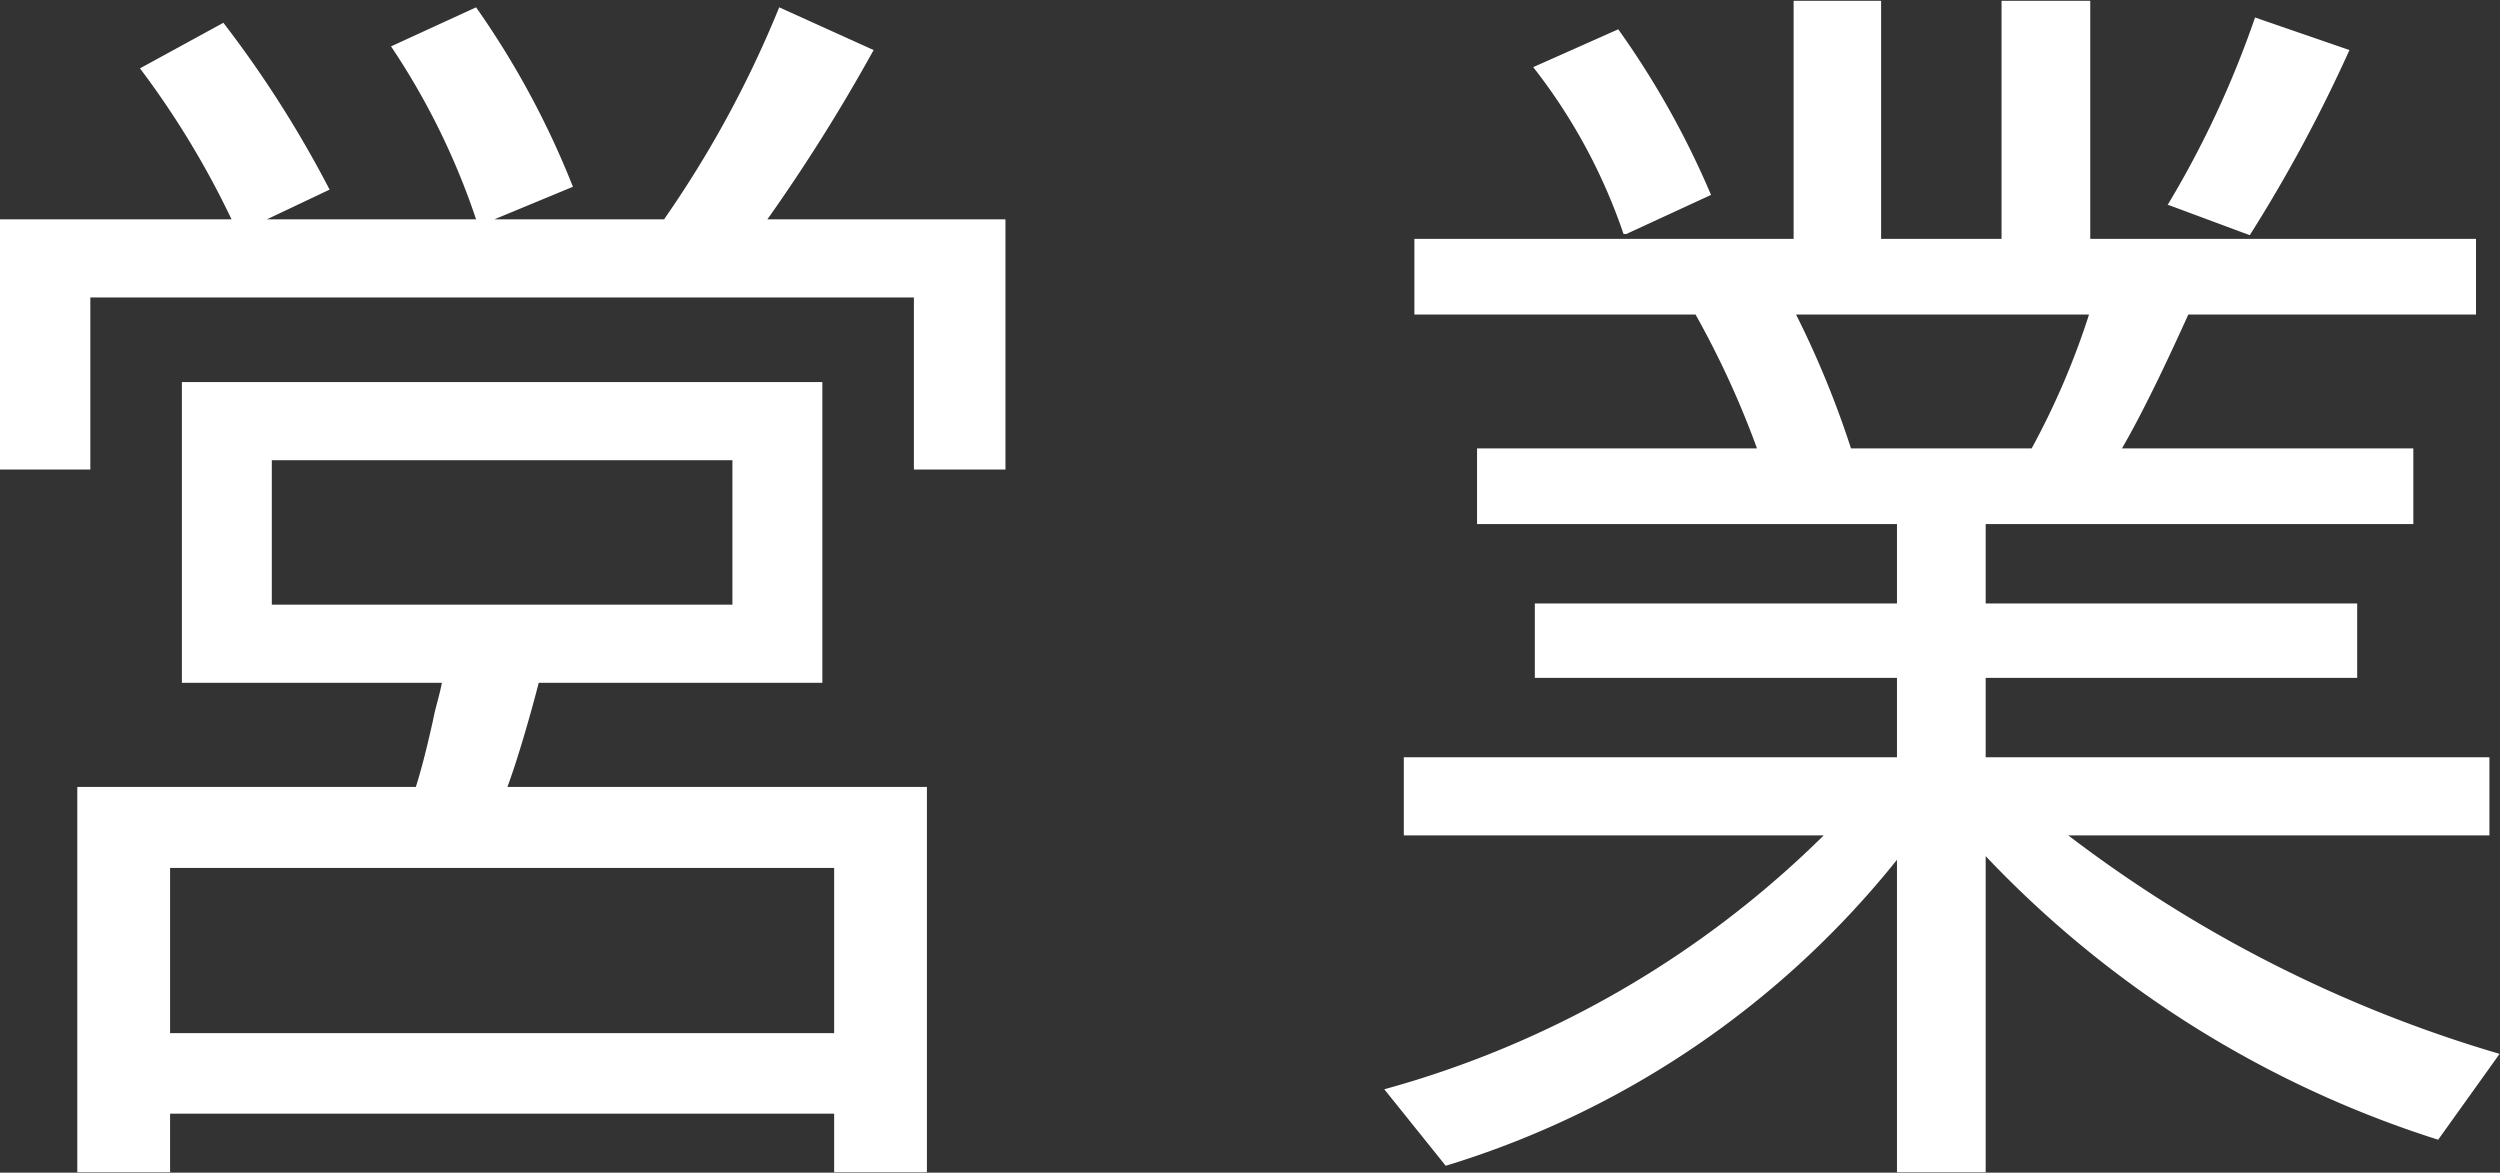 <svg xmlns="http://www.w3.org/2000/svg" width="61.44" height="28.82" viewBox="0 0 61.44 28.82">
  <rect x="0" y="0" width="61.44" height="28.82" fill="#333333" stroke="none"/>
  <defs>
    <style>
      .cls-1 {
        fill: #fff;
        fill-rule: evenodd;
      }
    </style>
  </defs>
  <path id="営業" class="cls-1" d="M1766.97,4724.98h-5.69v6.15h2.22v-4.23h20.24v4.23h2.25v-6.15h-5.85a44.168,44.168,0,0,0,2.61-4.16l-2.32-1.05a26.685,26.685,0,0,1-2.83,5.21h-4.17l1.93-.8a21.191,21.191,0,0,0-2.38-4.41l-2.09.96a17.679,17.679,0,0,1,2.09,4.25h-5.14l1.54-.73a27.4,27.4,0,0,0-2.61-4.1l-2.05,1.12A21.531,21.531,0,0,1,1766.97,4724.98Zm7.55,11.39h6.97v-7.39h-15.74v7.39h6.39c-0.06.32-.16,0.61-0.22,0.93-0.13.58-.26,1.12-0.42,1.63h-8.32v9.47h2.28v-1.44h16.32v1.44h2.28v-9.47h-10.31C1774.01,4738.23,1774.33,4737.11,1774.52,4736.37Zm4.76-5.47v3.55h-11.32v-3.55h11.32Zm2.5,10.02v4.06h-16.32v-4.06h16.32Zm37.43-4.67v-1.83h-9.13v-1.95h10.51v-1.86h-7.16c0.57-.99,1.15-2.23,1.63-3.29h7.07v-1.86h-9.48v-5.85h-2.18v5.85h-2.96v-5.85h-2.15v5.85h-9.32v1.86h6.91a22.381,22.381,0,0,1,1.51,3.29h-6.88v1.86h10.32v1.95H1799v1.83h8.9v1.95h-12.12v1.92h10.32a24.651,24.651,0,0,1-10.8,6.24l1.51,1.88a22.658,22.658,0,0,0,11.09-7.52v7.68h2.18v-7.77a26.232,26.232,0,0,0,11.12,6.97l1.51-2.11a32.558,32.558,0,0,1-10.6-5.37h10.35v-1.92h-12.38v-1.95h9.13Zm-4.66-11.62h0.03l1.99,0.74a36.649,36.649,0,0,0,2.45-4.55l-2.32-.8A24.264,24.264,0,0,1,1814.55,4724.63Zm-13.37.71h0.07l2.08-.96a21.365,21.365,0,0,0-2.28-4.07l-2.09.93A13.86,13.86,0,0,1,1801.18,4725.34Zm4.24,1.98h7.2a18.951,18.951,0,0,1-1.41,3.29h-4.44A23.447,23.447,0,0,0,1805.42,4727.32Z" transform="translate(-1761.28 -4719.59)"/>
</svg>
